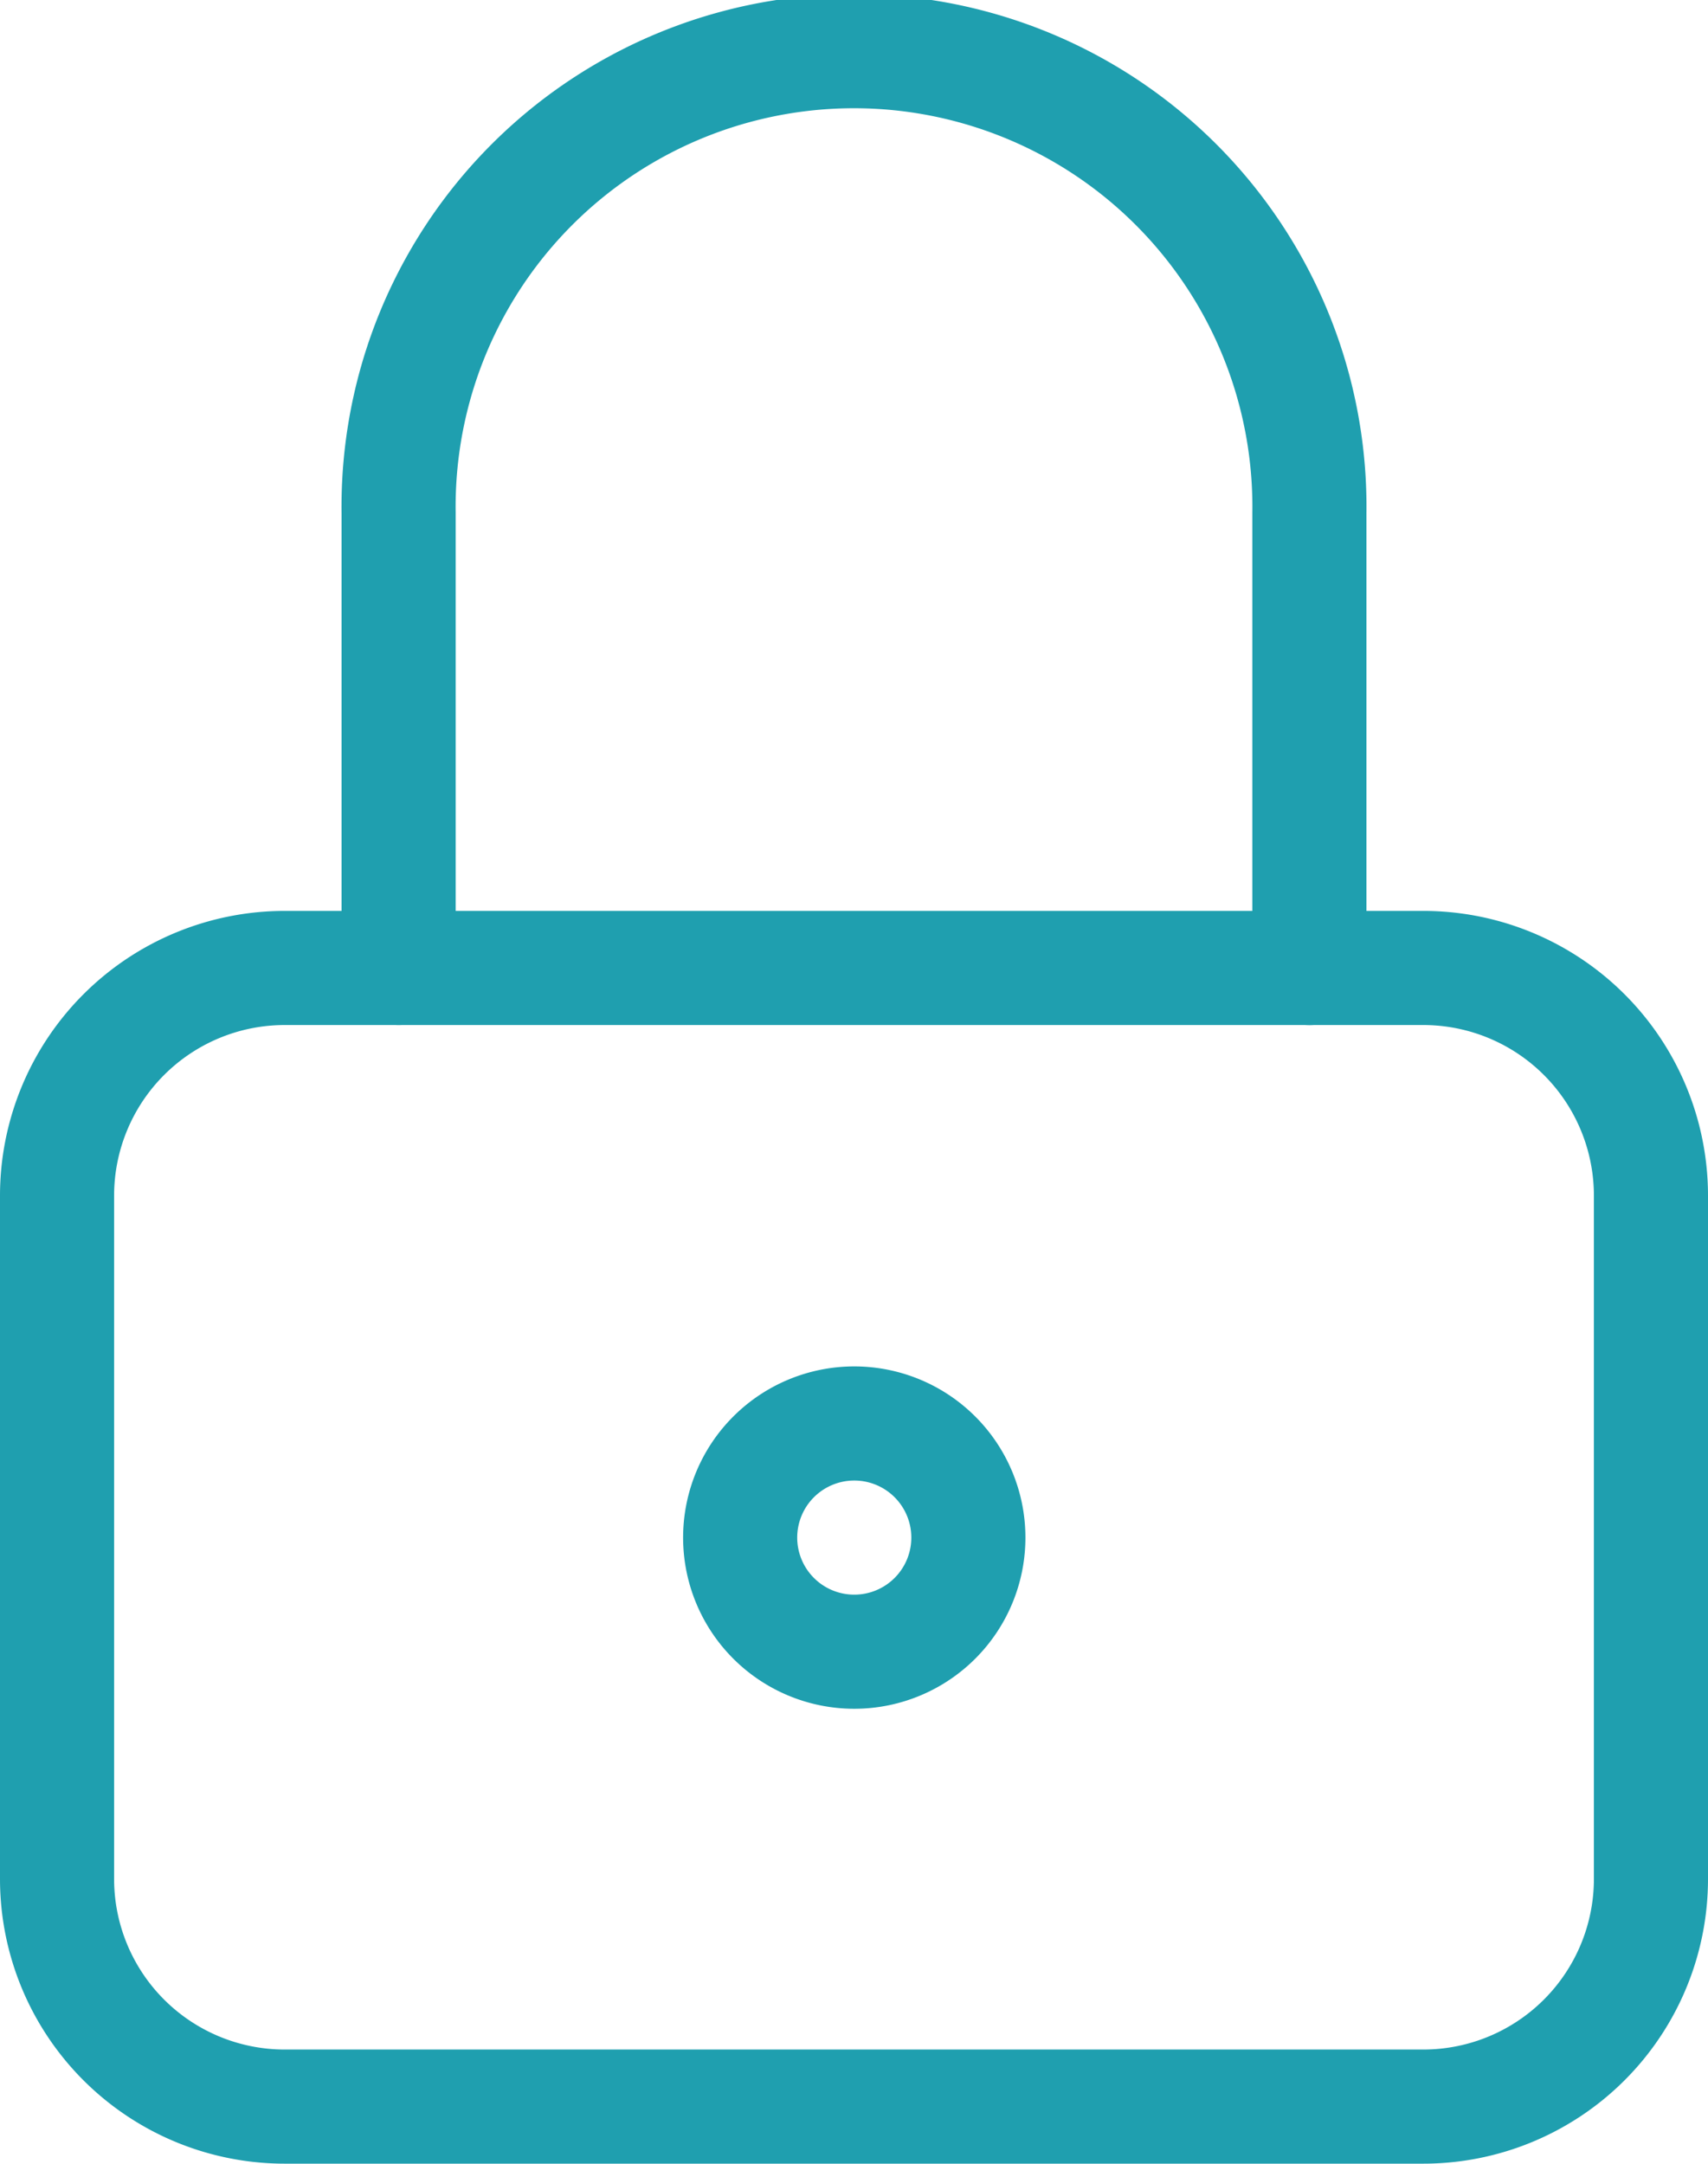 <svg xmlns="http://www.w3.org/2000/svg" width="22.453" height="28.44" viewBox="0 0 22.453 28.44">
  <g id="Group_4184" data-name="Group 4184" transform="translate(-6.733 -3.74)">
    <g id="Group_4183" data-name="Group 4183">
      <path id="Path_1093" data-name="Path 1093" d="M5,13.993A2.993,2.993,0,0,1,7.993,11H22.96a2.993,2.993,0,0,1,2.993,2.993v8.98a2.993,2.993,0,0,1-2.993,2.993H7.993A2.993,2.993,0,0,1,5,22.973Z" transform="translate(2.483 5.463)" fill="none" stroke="#1f9faf" stroke-linecap="round" stroke-linejoin="round" stroke-width="1.5"/>
      <path id="Path_1094" data-name="Path 1094" d="M11,16.5A1.5,1.5,0,1,0,12.5,15,1.5,1.5,0,0,0,11,16.5" transform="translate(5.463 7.45)" fill="none" stroke="#1f9faf" stroke-linecap="round" stroke-linejoin="round" stroke-width="1.5"/>
      <path id="Path_1095" data-name="Path 1095" d="M8,14.973V8.987a5.987,5.987,0,1,1,11.973,0v5.987" transform="translate(3.973 1.49)" fill="none" stroke="#1f9faf" stroke-linecap="round" stroke-linejoin="round" stroke-width="1.5"/>
    </g>
  </g>
</svg>
